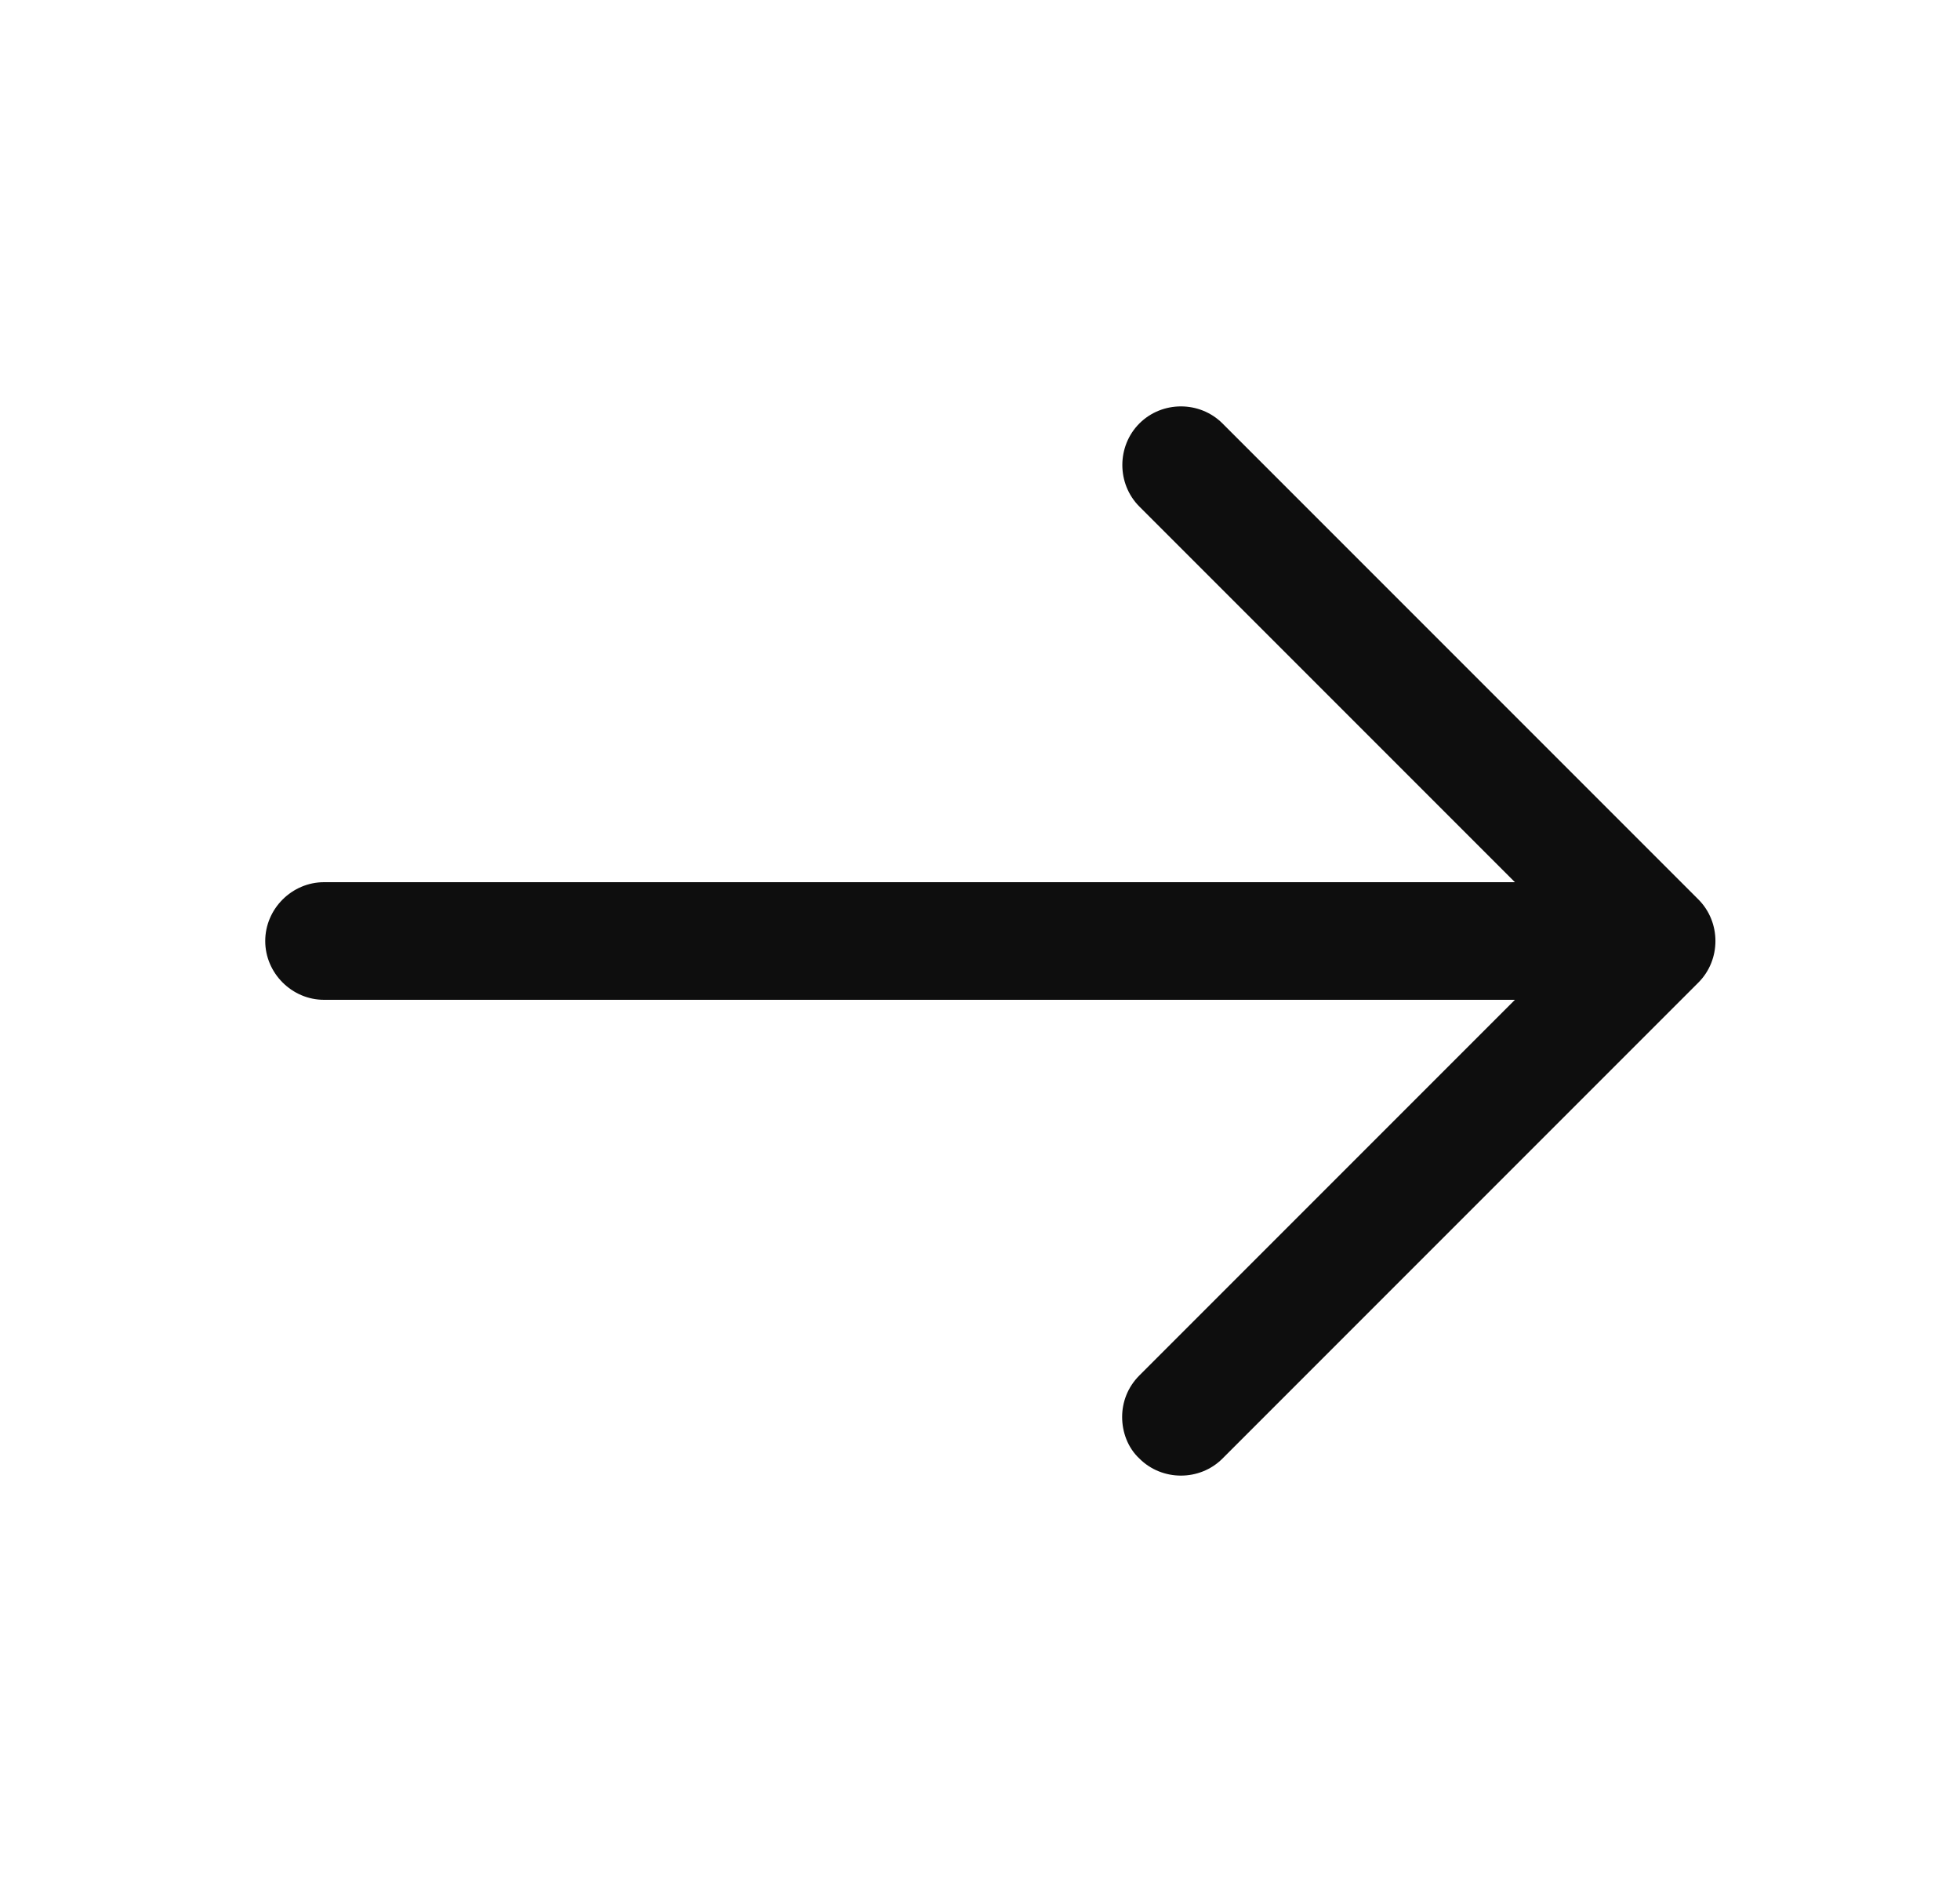 <?xml version="1.0" encoding="UTF-8"?> <svg xmlns="http://www.w3.org/2000/svg" width="25" height="24" viewBox="0 0 25 24" fill="none"><path d="M14.313 18.07C14.313 17.88 14.383 17.69 14.533 17.54L20.073 12L14.533 6.46C14.243 6.17 14.243 5.69 14.533 5.4C14.823 5.11 15.303 5.11 15.593 5.4L21.663 11.47C21.953 11.76 21.953 12.24 21.663 12.53L15.593 18.6C15.303 18.89 14.823 18.89 14.533 18.6C14.383 18.46 14.313 18.26 14.313 18.07Z" fill="#0E0E0E"></path><path d="M3.383 12C3.383 11.59 3.723 11.25 4.133 11.25L20.963 11.25C21.373 11.25 21.713 11.59 21.713 12C21.713 12.41 21.373 12.75 20.963 12.75L4.133 12.75C3.723 12.75 3.383 12.41 3.383 12Z" fill="#0E0E0E"></path></svg> 